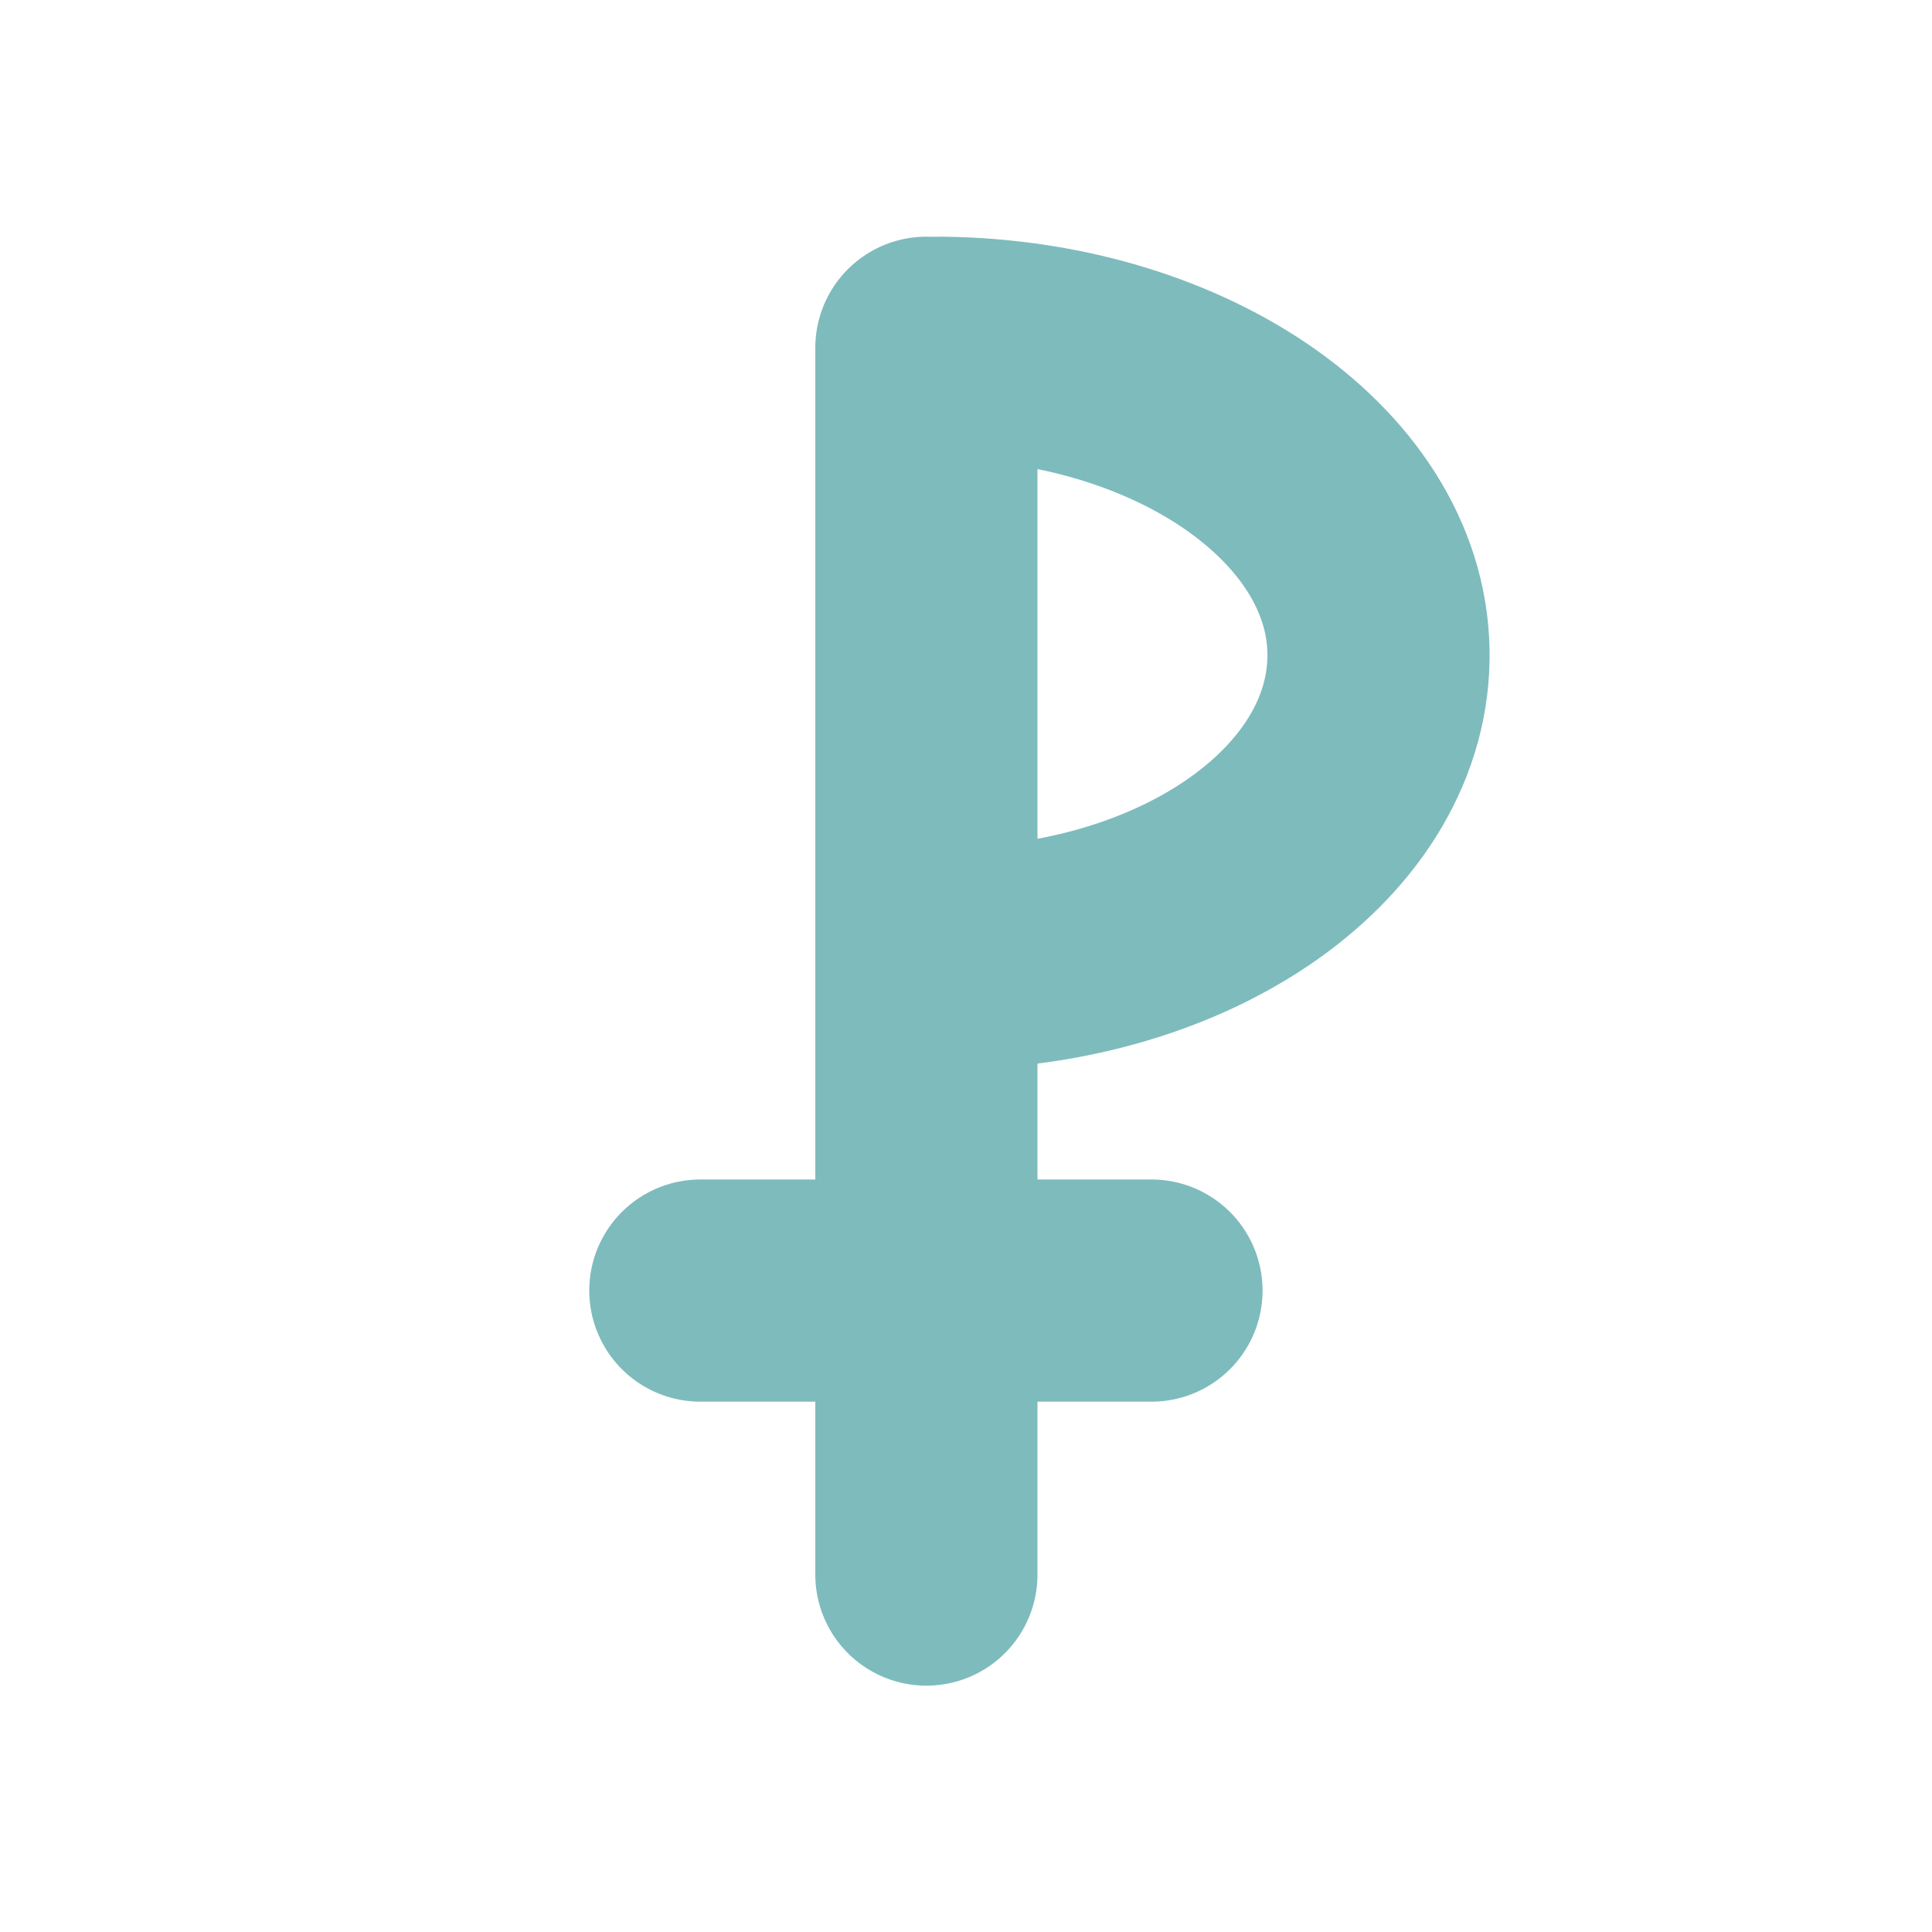 <?xml version="1.0" encoding="UTF-8"?> <!-- Generator: Adobe Illustrator 25.4.1, SVG Export Plug-In . SVG Version: 6.00 Build 0) --> <svg xmlns="http://www.w3.org/2000/svg" xmlns:xlink="http://www.w3.org/1999/xlink" id="Layer_1" x="0px" y="0px" viewBox="0 0 200 200" style="enable-background:new 0 0 200 200;" xml:space="preserve"> <style type="text/css"> .st0{fill:none;stroke:#7EBBBD;stroke-width:23;stroke-linecap:round;stroke-linejoin:round;stroke-miterlimit:10;} </style> <path class="st0" d="M97.5,36c25.2,0.3,45.5,14.7,45.2,32.2s-20.8,31.4-46,31"></path> <path class="st0" d="M100.5,174"></path> <line class="st0" x1="95.9" y1="36" x2="95.9" y2="163"></line> <line class="st0" x1="72.5" y1="133.6" x2="119.2" y2="133.6"></line> </svg> 